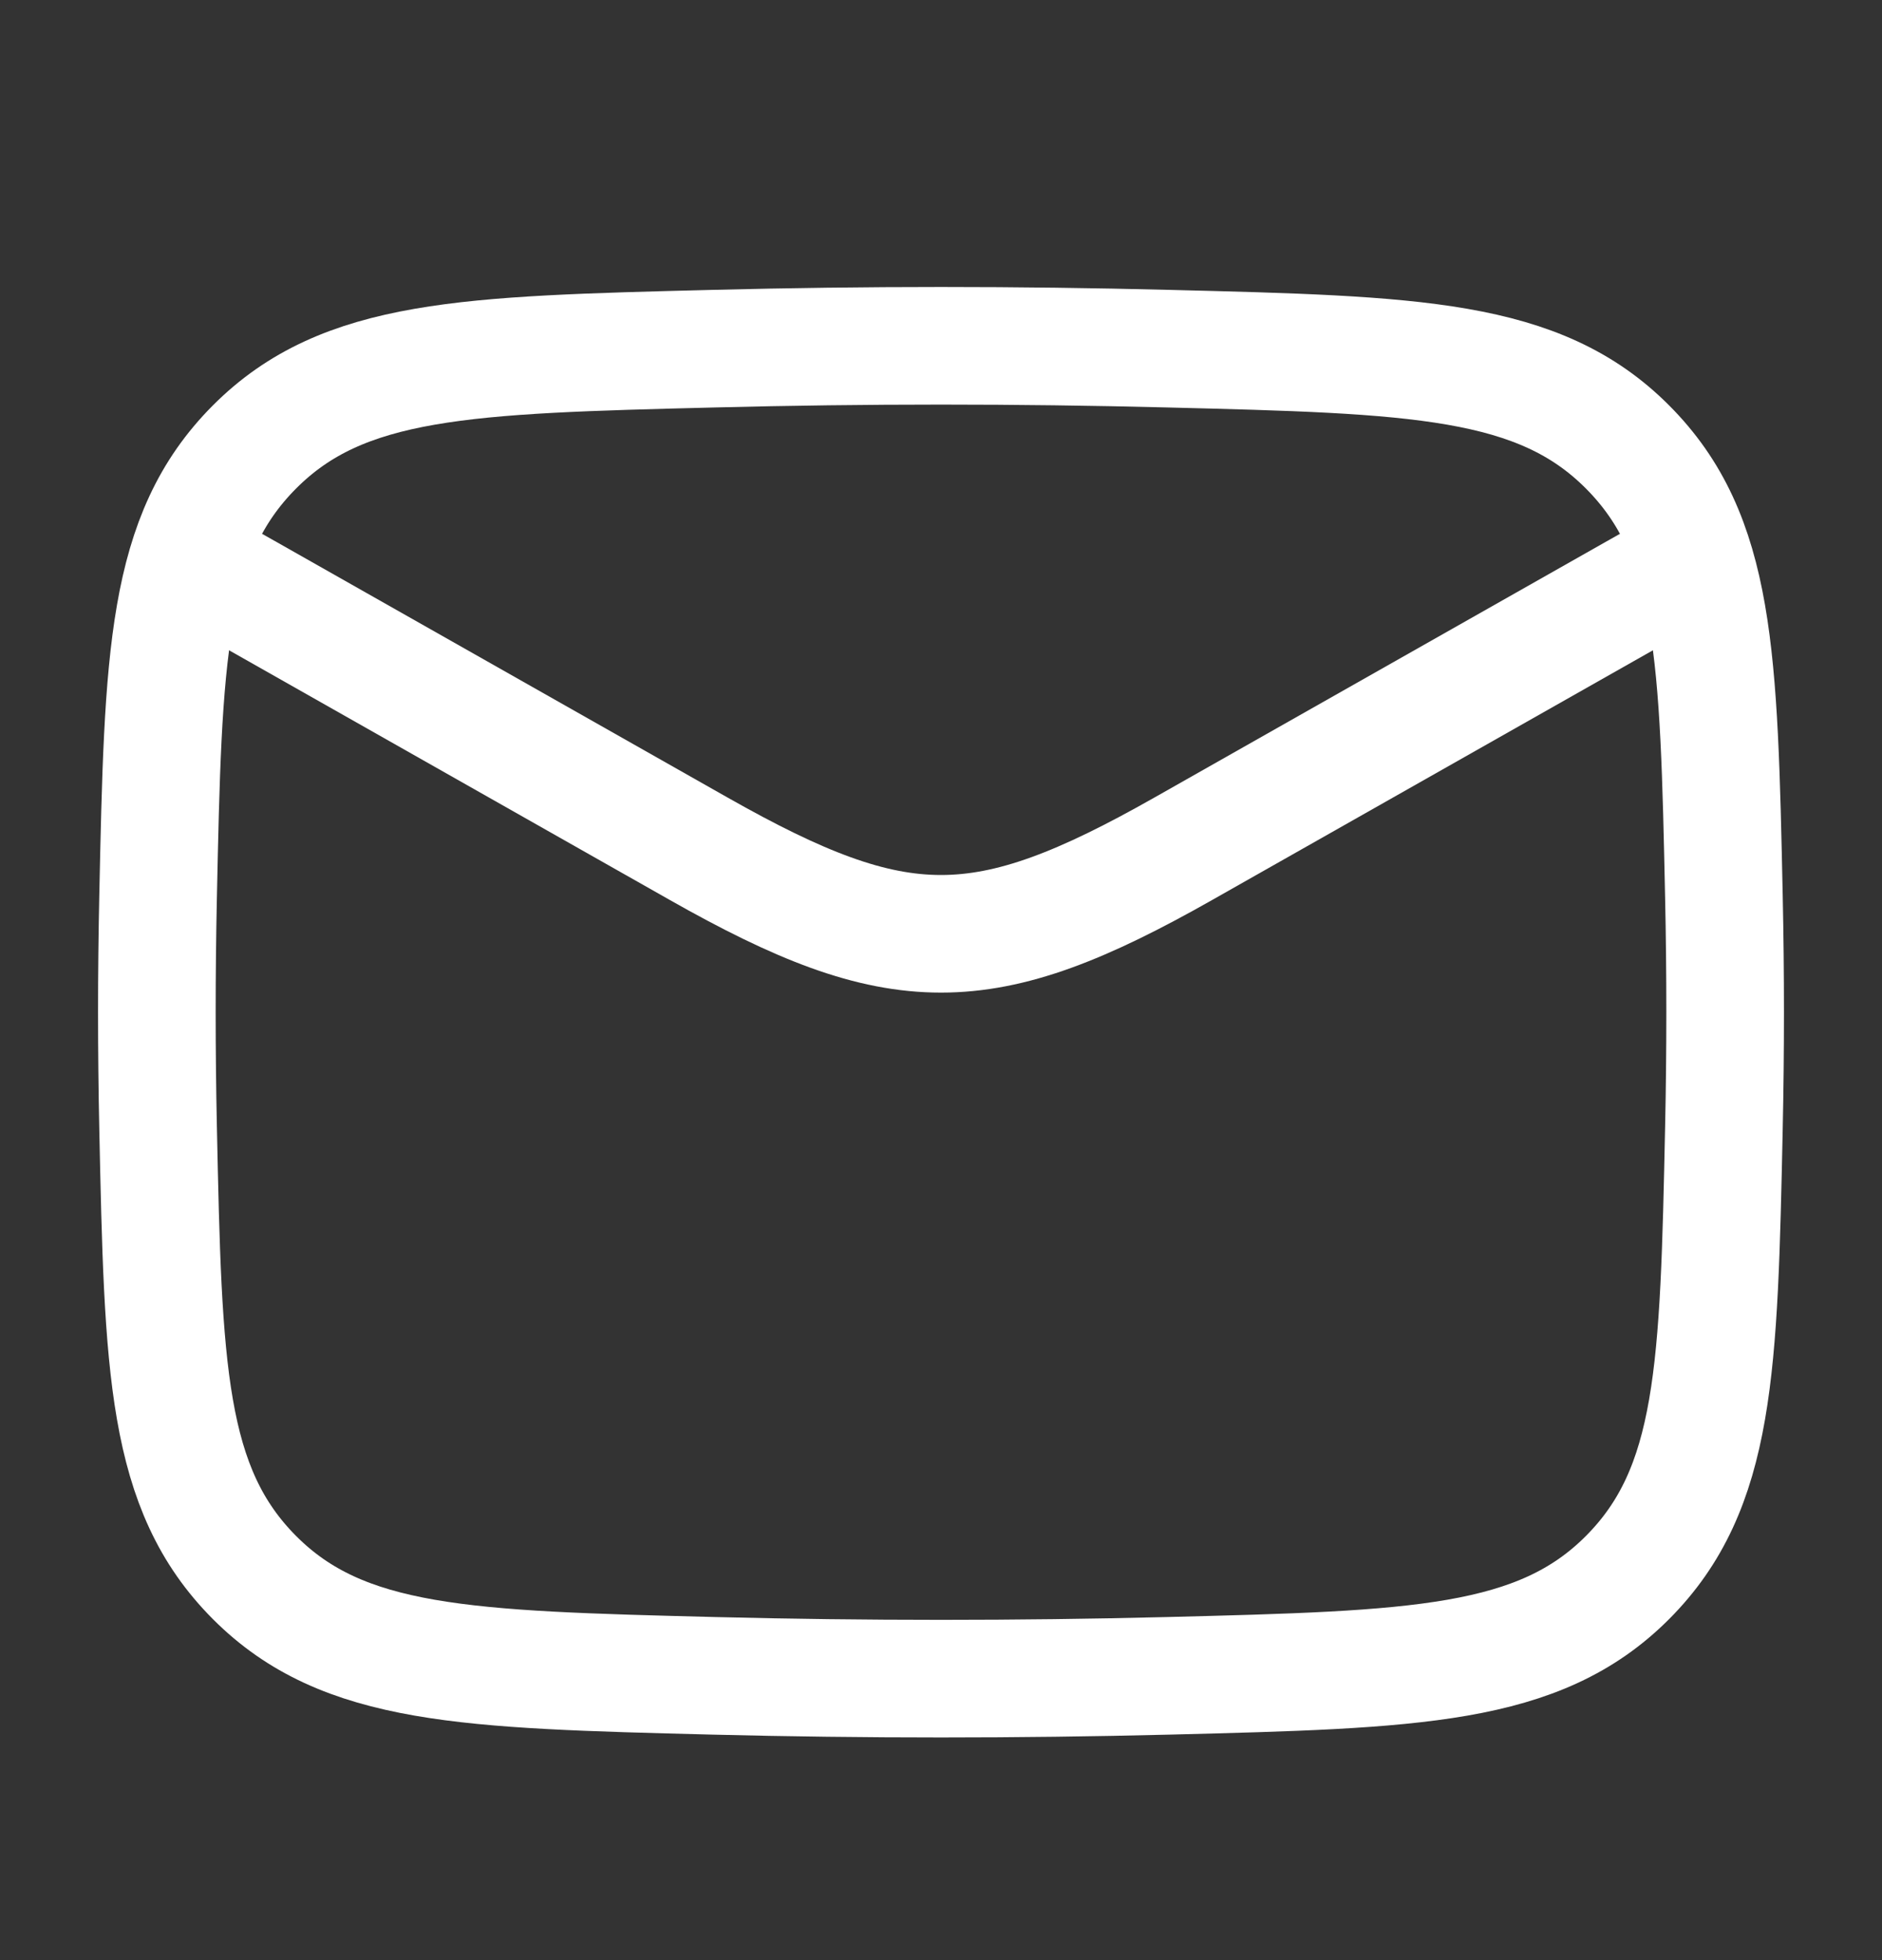 <svg width="24" height="25" viewBox="0 0 24 25" fill="none" xmlns="http://www.w3.org/2000/svg">
<rect x="0" y="0" width="24" height="25" fill="#333333" stroke="none"/>
<path d="M2 6.91L8.913 10.827C11.462 12.271 12.538 12.271 15.087 10.827L22 6.91" stroke="white" stroke-width="1.5" stroke-linejoin="round"/>
<path d="M2.016 14.386C2.081 17.451 2.114 18.984 3.245 20.12C4.376 21.255 5.95 21.294 9.099 21.374C11.039 21.422 12.961 21.422 14.901 21.374C18.05 21.294 19.624 21.255 20.755 20.12C21.886 18.984 21.919 17.451 21.984 14.386C22.005 13.4 22.005 12.42 21.984 11.435C21.919 8.369 21.886 6.836 20.755 5.701C19.624 4.565 18.05 4.526 14.901 4.447C12.961 4.398 11.039 4.398 9.099 4.447C5.95 4.526 4.376 4.565 3.245 5.701C2.114 6.836 2.081 8.369 2.016 11.435C1.995 12.42 1.995 13.4 2.016 14.386Z" stroke="white" stroke-width="1.5" stroke-linejoin="round"/>
</svg>

